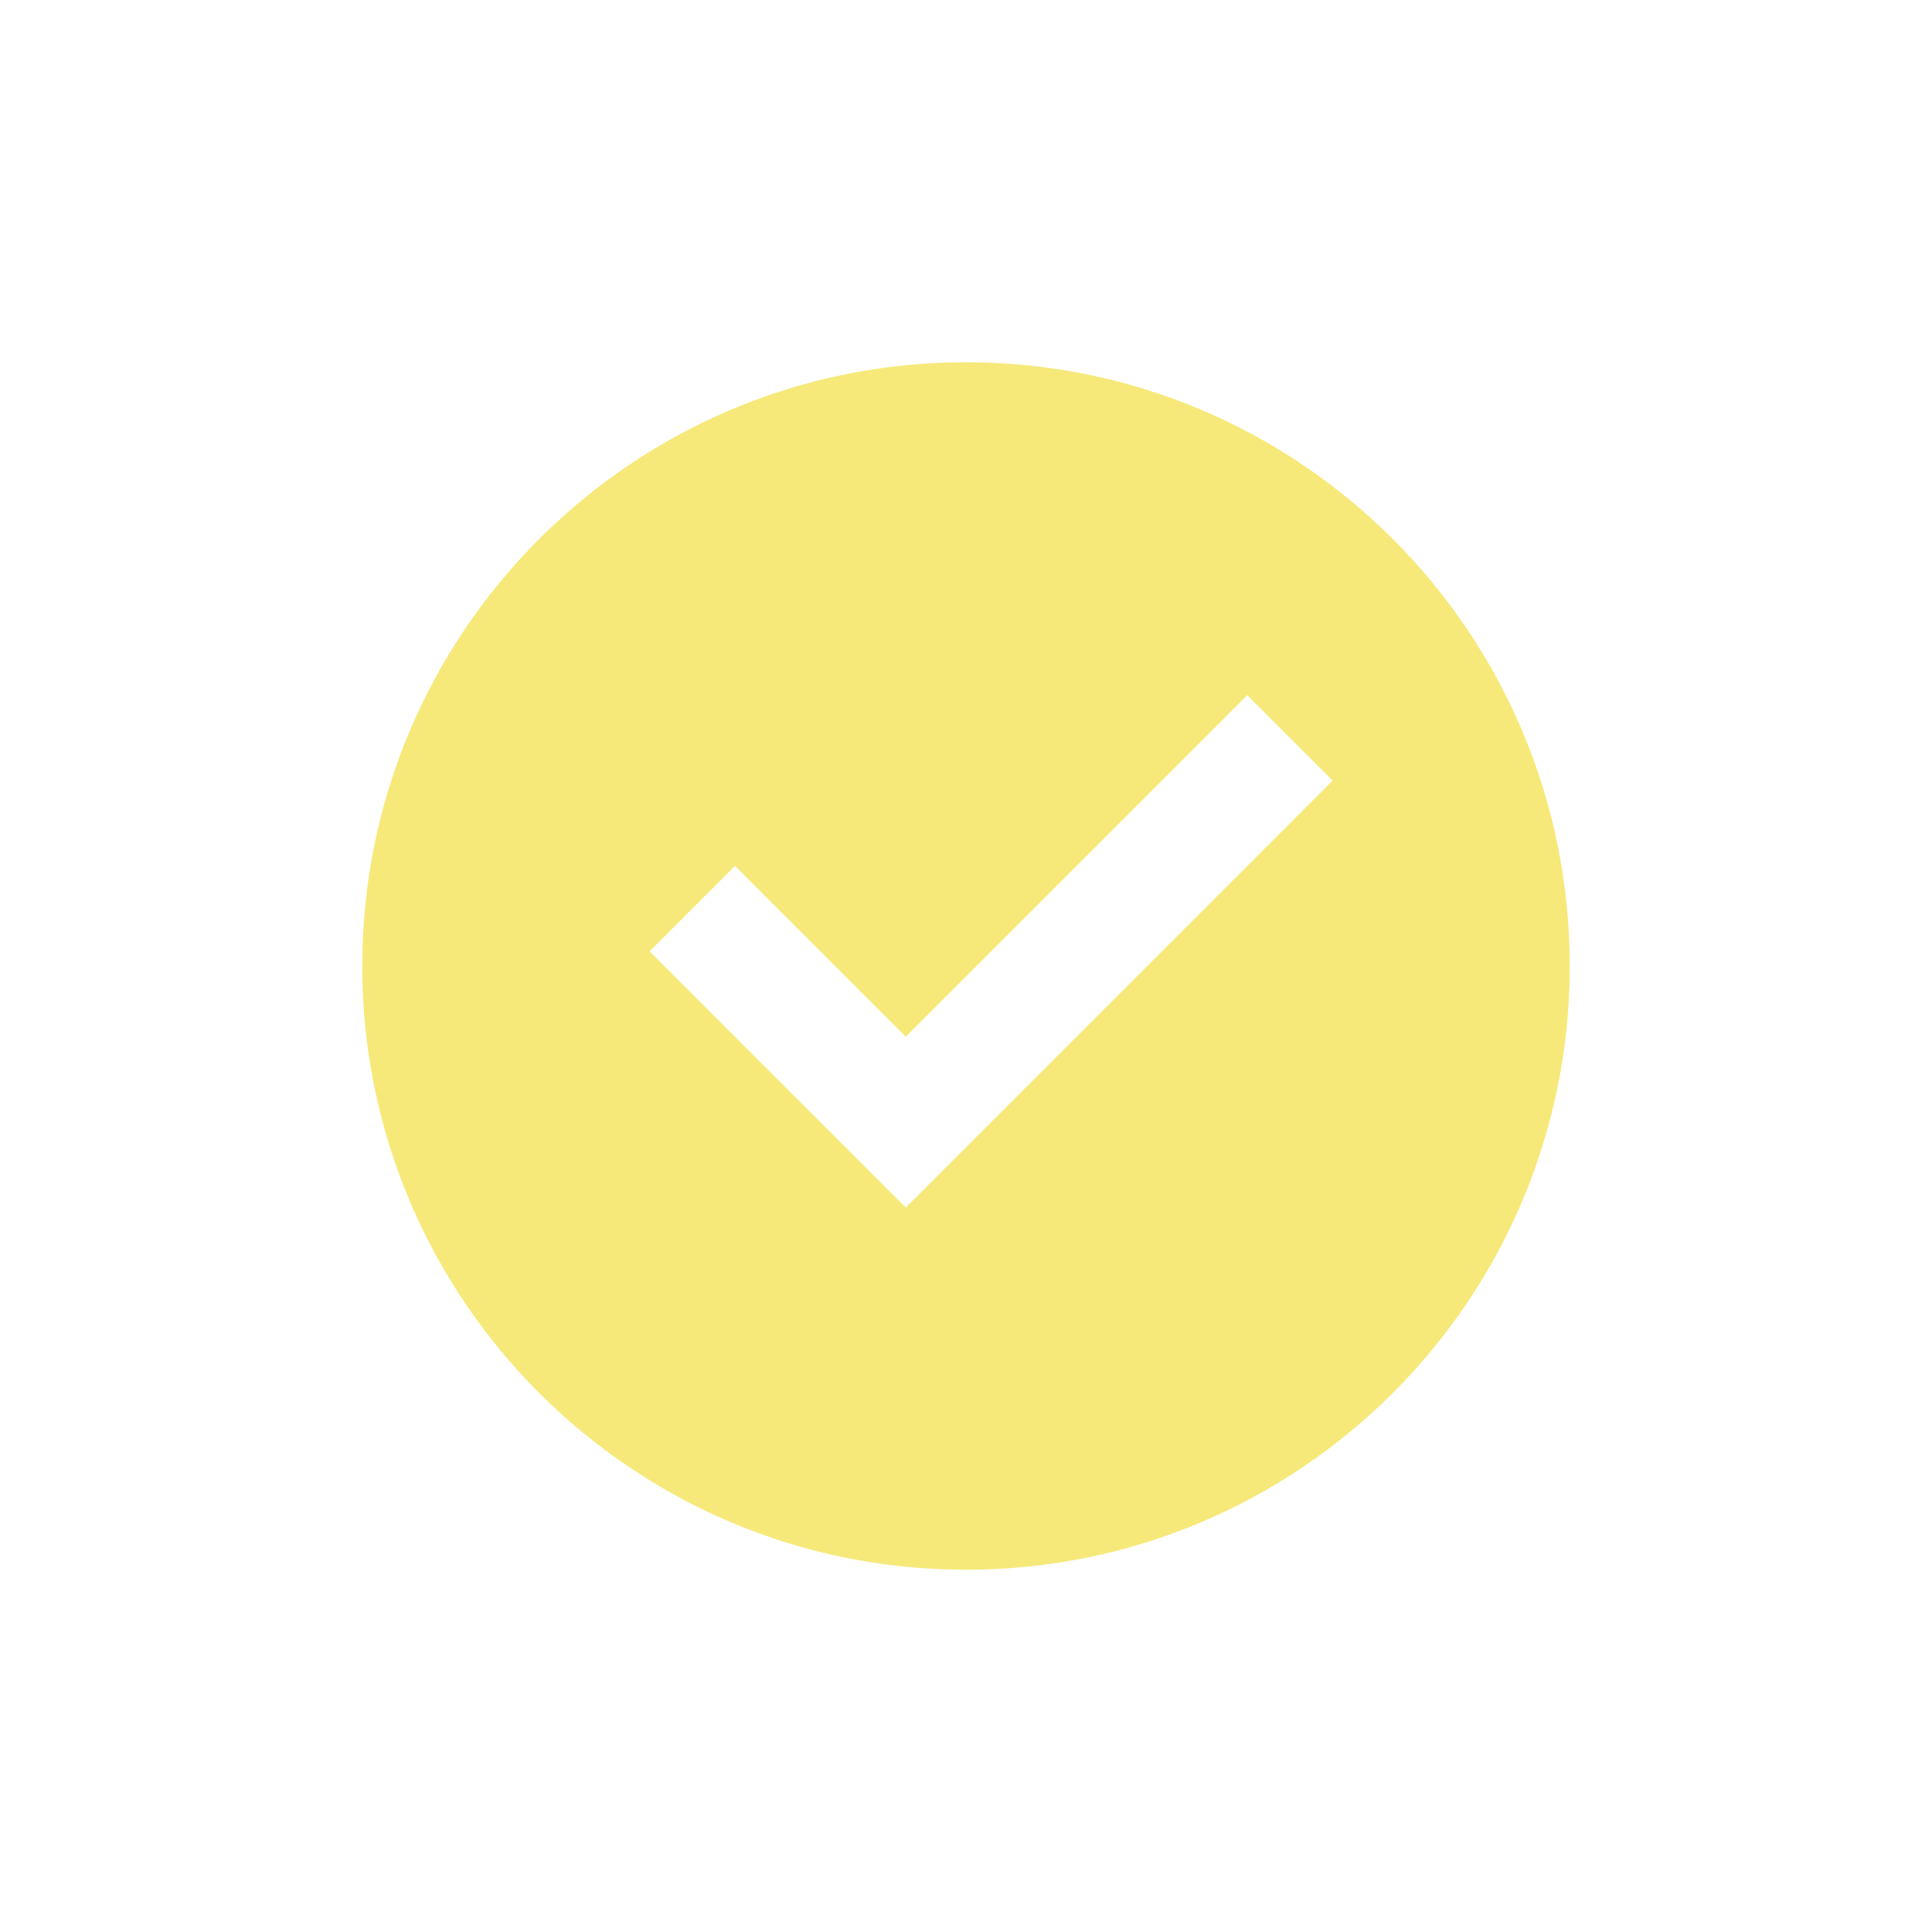 <svg width="32" height="32" viewBox="0 0 32 32" fill="none" xmlns="http://www.w3.org/2000/svg">
<path d="M16 26C10.477 26 6 21.523 6 16C6 10.477 10.477 6 16 6C21.523 6 26 10.477 26 16C26 21.523 21.523 26 16 26ZM15.003 20L22.073 12.929L20.659 11.515L15.003 17.172L12.174 14.343L10.76 15.757L15.003 20Z" fill="#F6E97A"/>
</svg>
